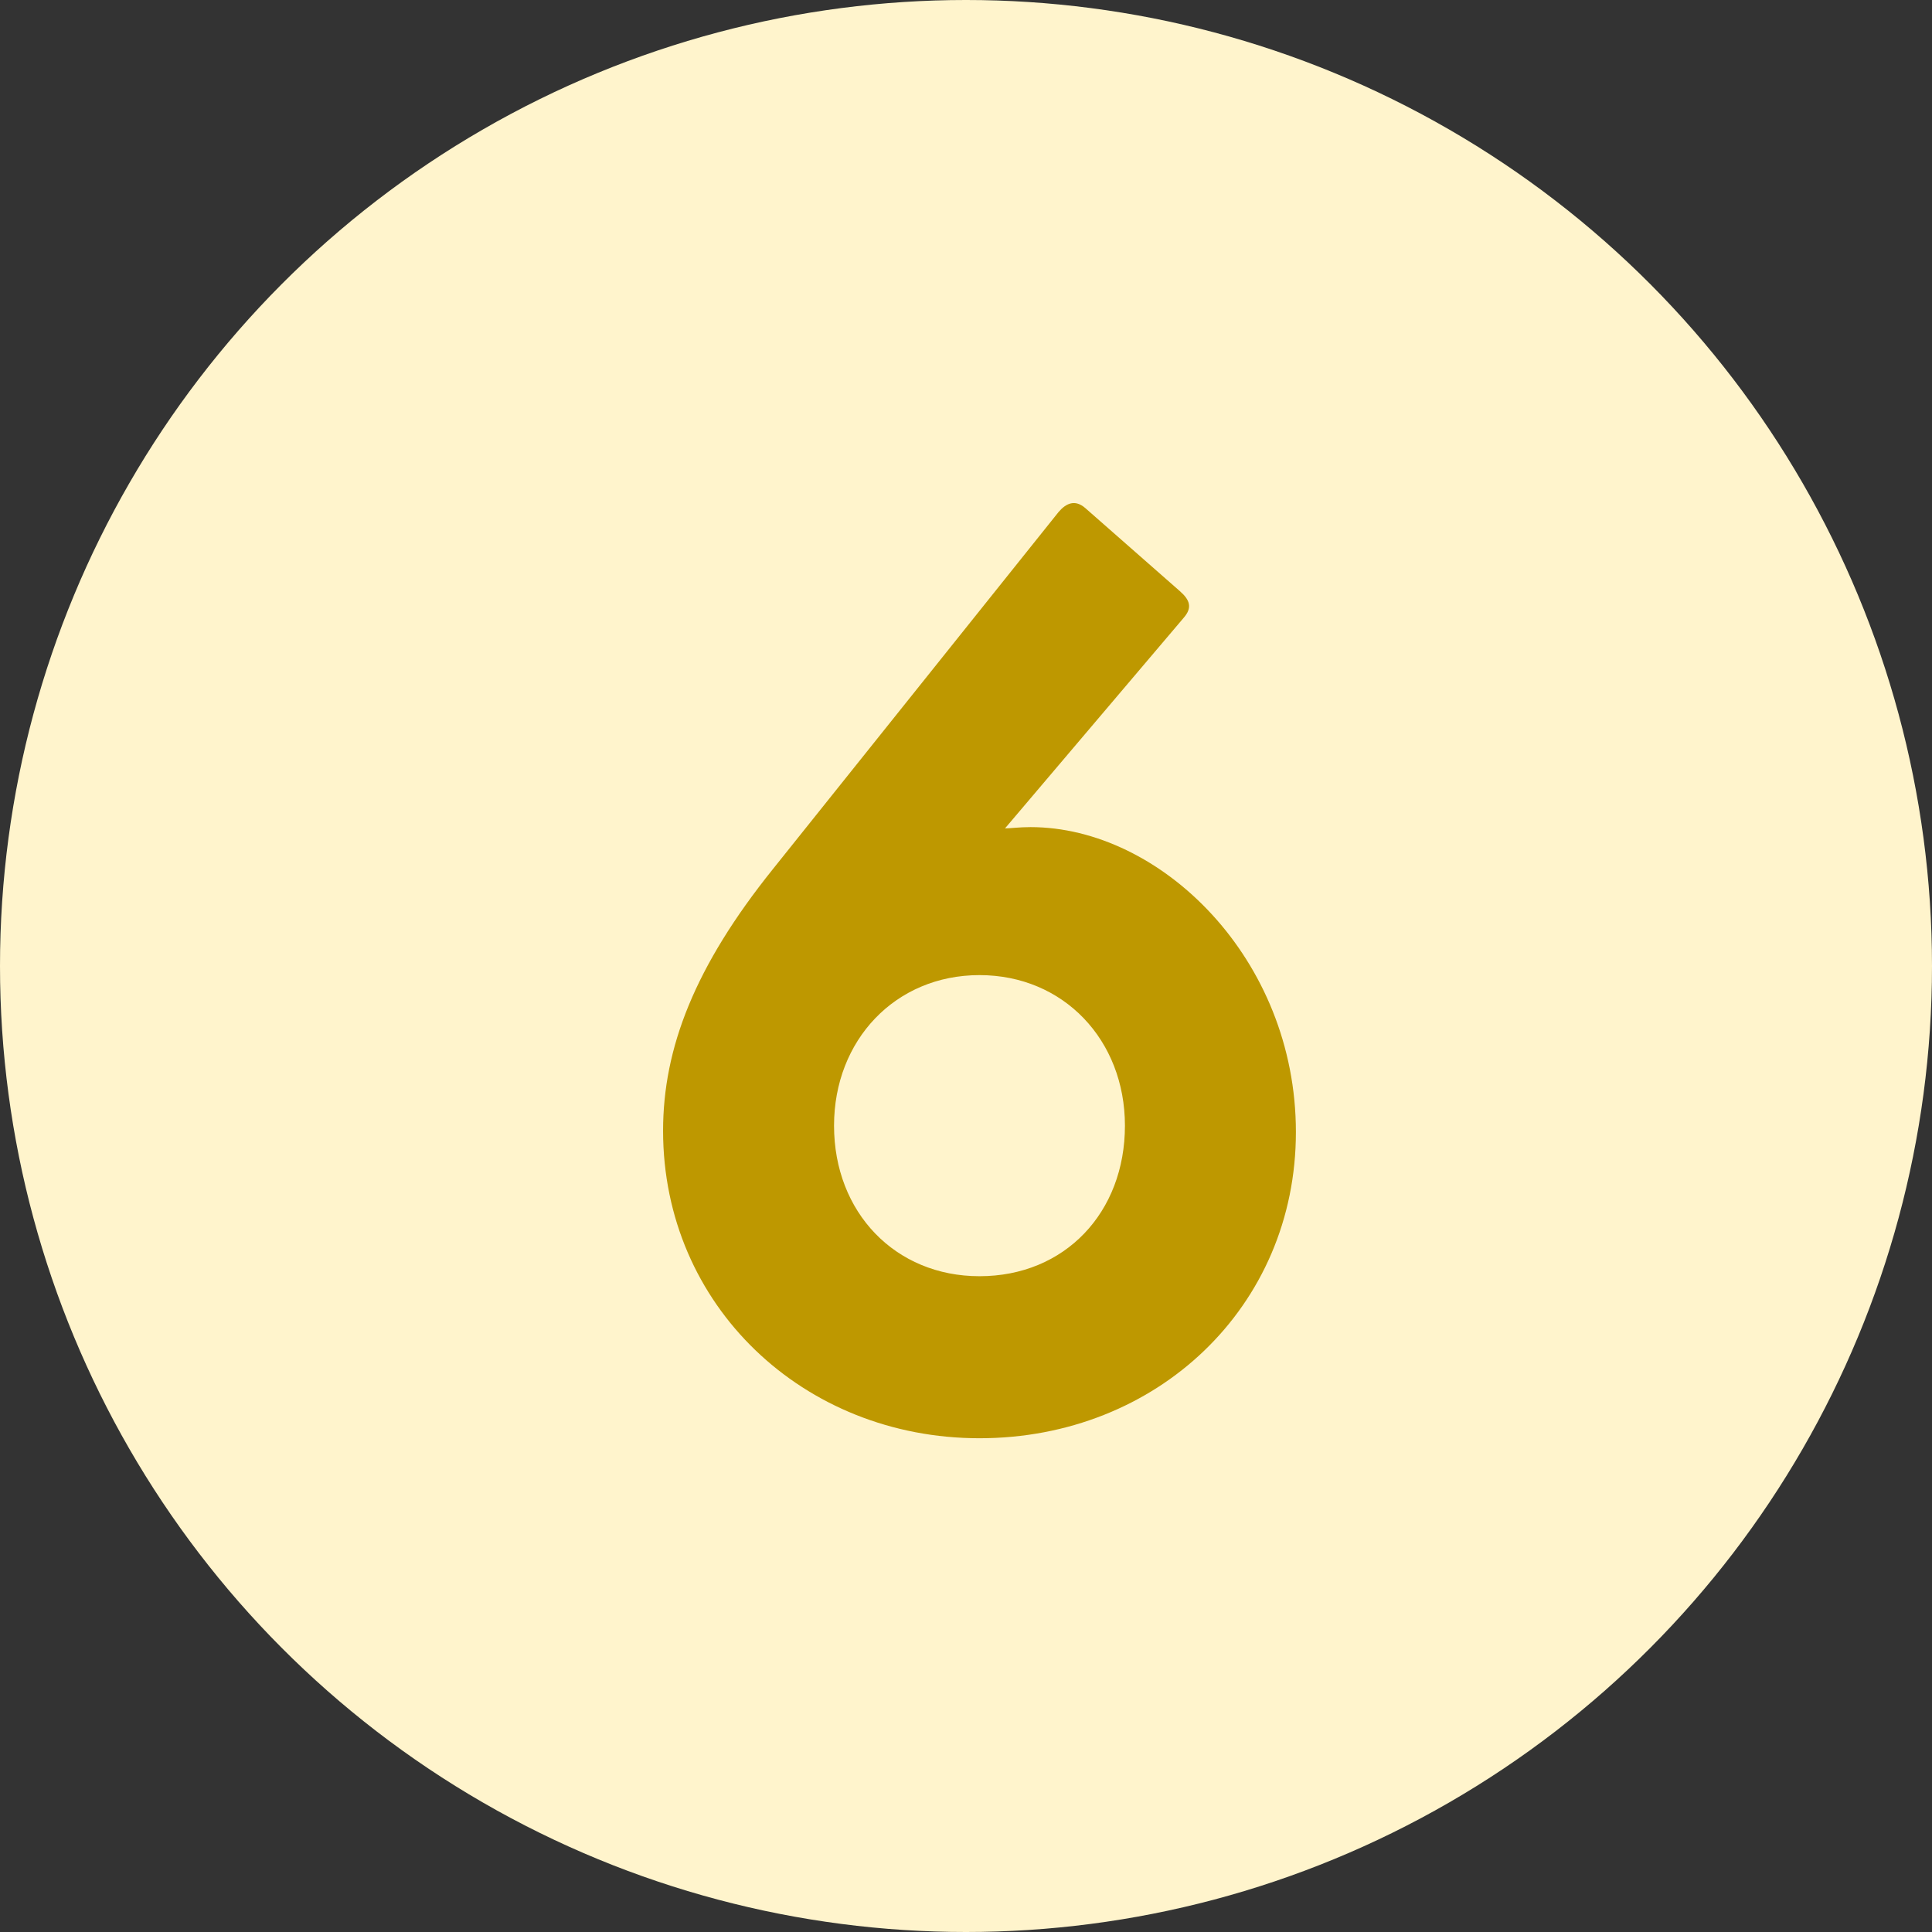<svg width="53" height="53" viewBox="0 0 53 53" fill="none" xmlns="http://www.w3.org/2000/svg">
<rect x="0" y="0" width="53" height="53" fill="#333333" stroke="none"/>
<circle cx="26.5" cy="26.5" r="26.5" fill="#FFF4CC"/>
<path d="M26.87 39.455C22.04 39.455 18.19 35.815 18.19 31.02C18.19 28.745 19.065 26.505 21.2 23.845L29.04 14.045C29.25 13.8 29.495 13.695 29.775 13.94L32.365 16.215C32.645 16.46 32.715 16.67 32.47 16.95L27.57 22.725C27.71 22.725 27.955 22.69 28.27 22.69C31.84 22.69 35.55 26.295 35.55 31.055C35.55 35.85 31.735 39.455 26.87 39.455ZM26.87 35.01C29.215 35.01 30.86 33.26 30.86 30.88C30.86 28.535 29.18 26.75 26.87 26.75C24.56 26.75 22.88 28.535 22.88 30.88C22.88 33.26 24.56 35.01 26.87 35.01Z" fill="#BE9800"/>
</svg>
